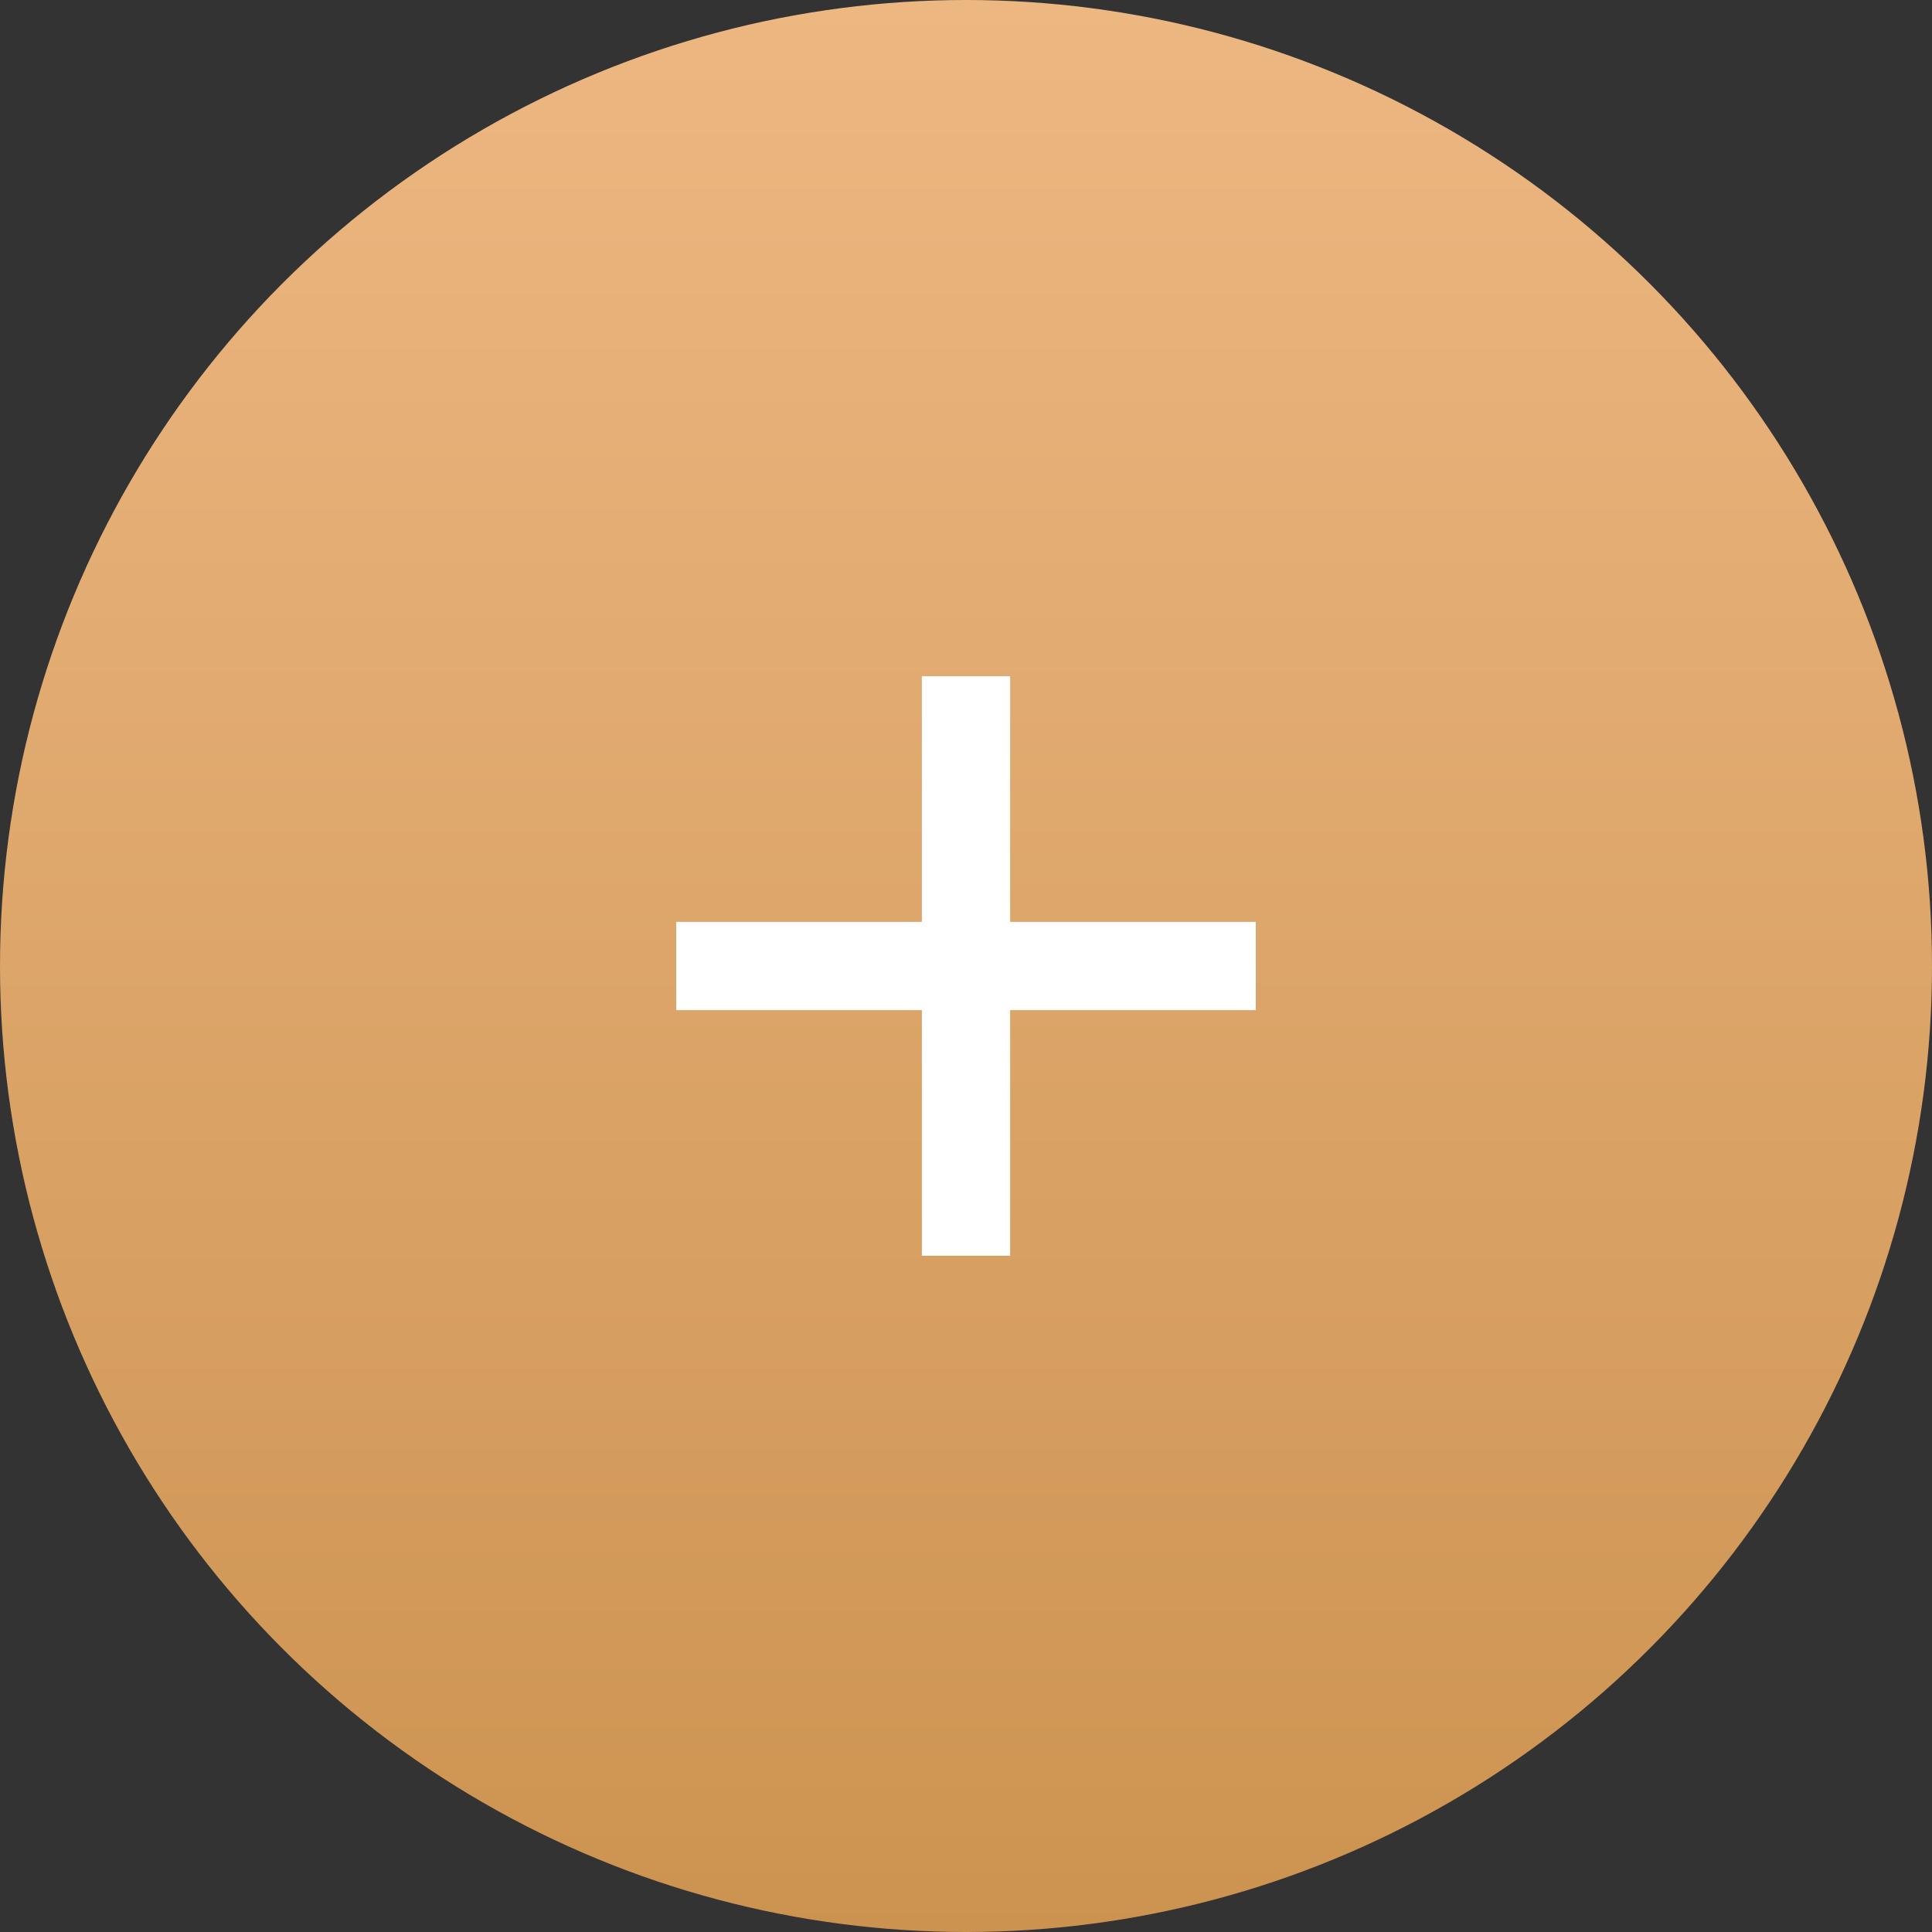 <?xml version="1.0" encoding="UTF-8"?> <svg xmlns="http://www.w3.org/2000/svg" width="20" height="20" viewBox="0 0 20 20" fill="none"><rect x="0" y="0" width="20" height="20" fill="#333333" stroke="none"/> <circle cx="10" cy="10" r="10" fill="url(#paint0_linear_245_339)"></circle> <path d="M10.457 9.543H13V10.457H10.457V13H9.543V10.457H7V9.543H9.543V7H10.457V9.543Z" fill="white"></path> <defs> <linearGradient id="paint0_linear_245_339" x1="10" y1="0" x2="10" y2="20" gradientUnits="userSpaceOnUse"> <stop stop-color="#EDB782"></stop> <stop offset="1" stop-color="#CC9350"></stop> </linearGradient> </defs> </svg> 